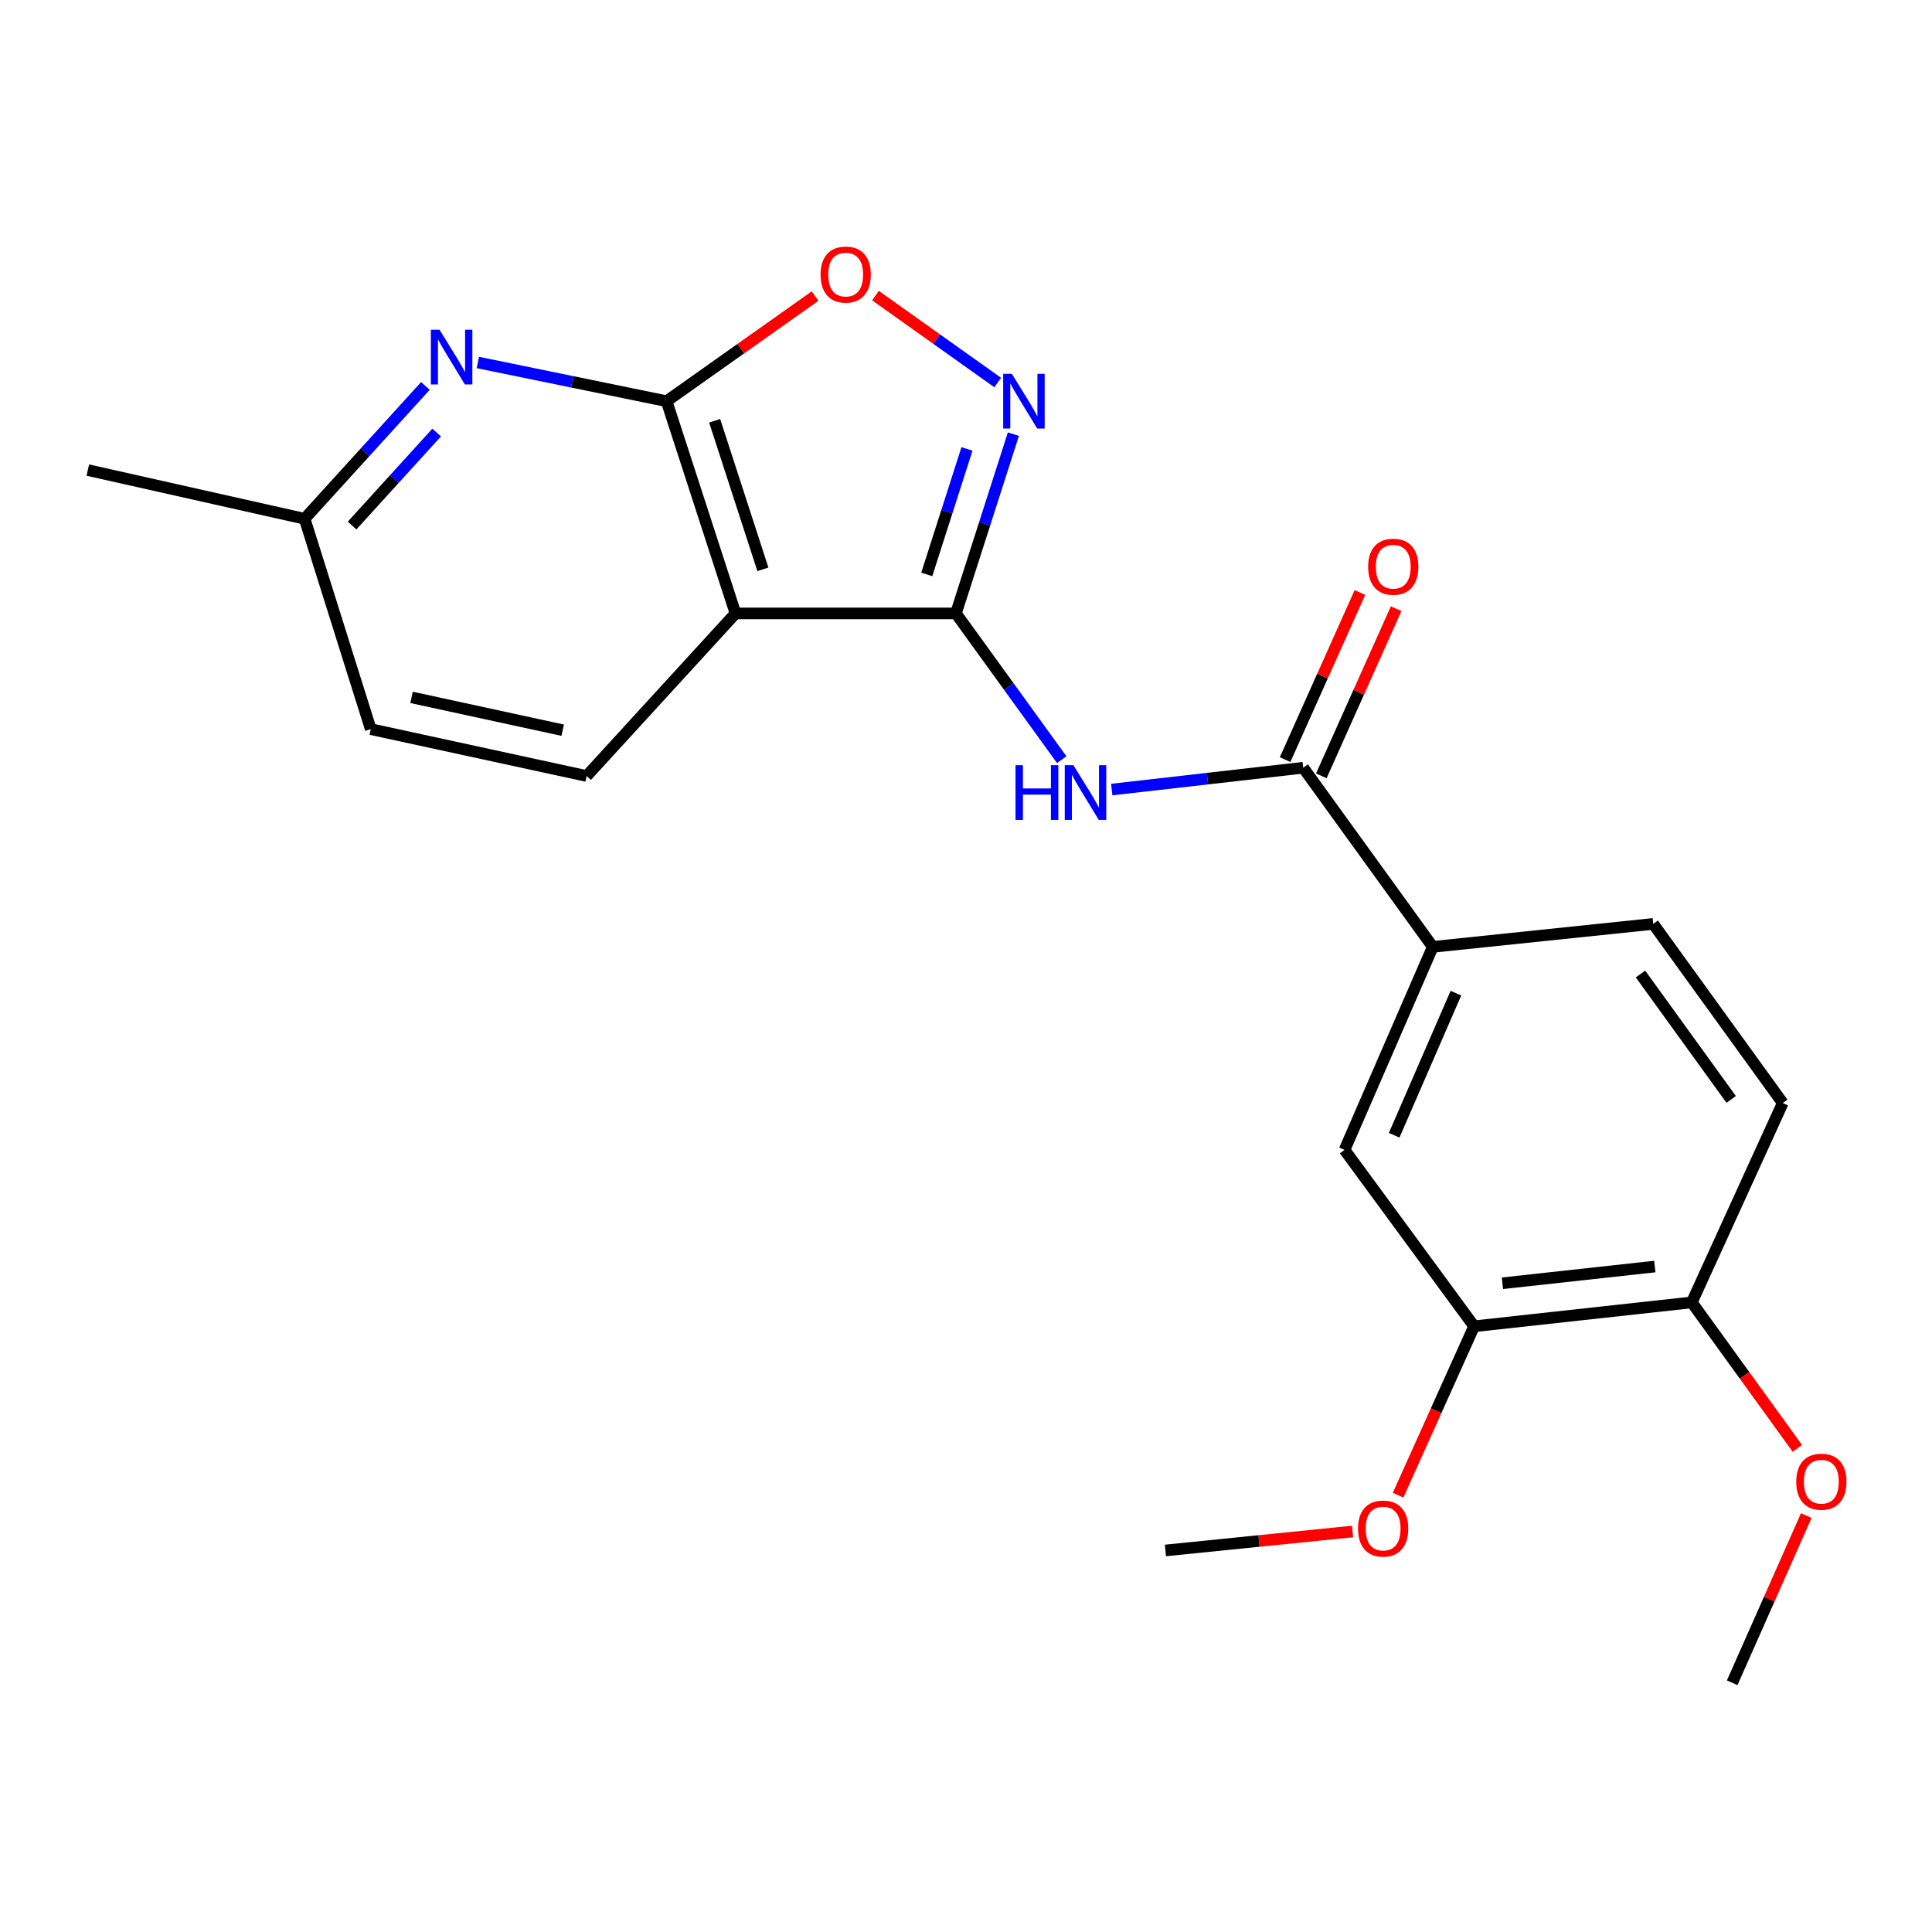 <?xml version='1.0' encoding='iso-8859-1'?>
<svg version='1.1' baseProfile='full'
              xmlns='http://www.w3.org/2000/svg'
                      xmlns:rdkit='http://www.rdkit.org/xml'
                      xmlns:xlink='http://www.w3.org/1999/xlink'
                  xml:space='preserve'
width='1000px' height='1000px' viewBox='0 0 1000 1000'>
<!-- END OF HEADER -->
<rect style='opacity:1.0;fill:#FFFFFF;stroke:none' width='1000' height='1000' x='0' y='0'> </rect>
<path class='bond-0' d='M 494.788,317.503 L 380.689,317.503' style='fill:none;fill-rule:evenodd;stroke:#000000;stroke-width:6px;stroke-linecap:butt;stroke-linejoin:miter;stroke-opacity:1' />
<path class='bond-2' d='M 494.788,317.503 L 509.657,271.103' style='fill:none;fill-rule:evenodd;stroke:#000000;stroke-width:6px;stroke-linecap:butt;stroke-linejoin:miter;stroke-opacity:1' />
<path class='bond-2' d='M 509.657,271.103 L 524.526,224.703' style='fill:none;fill-rule:evenodd;stroke:#0000FF;stroke-width:6px;stroke-linecap:butt;stroke-linejoin:miter;stroke-opacity:1' />
<path class='bond-2' d='M 479.69,297.316 L 490.099,264.836' style='fill:none;fill-rule:evenodd;stroke:#000000;stroke-width:6px;stroke-linecap:butt;stroke-linejoin:miter;stroke-opacity:1' />
<path class='bond-2' d='M 490.099,264.836 L 500.507,232.356' style='fill:none;fill-rule:evenodd;stroke:#0000FF;stroke-width:6px;stroke-linecap:butt;stroke-linejoin:miter;stroke-opacity:1' />
<path class='bond-3' d='M 494.788,317.503 L 522.166,355.351' style='fill:none;fill-rule:evenodd;stroke:#000000;stroke-width:6px;stroke-linecap:butt;stroke-linejoin:miter;stroke-opacity:1' />
<path class='bond-3' d='M 522.166,355.351 L 549.543,393.199' style='fill:none;fill-rule:evenodd;stroke:#0000FF;stroke-width:6px;stroke-linecap:butt;stroke-linejoin:miter;stroke-opacity:1' />
<path class='bond-1' d='M 380.689,317.503 L 345.022,207.66' style='fill:none;fill-rule:evenodd;stroke:#000000;stroke-width:6px;stroke-linecap:butt;stroke-linejoin:miter;stroke-opacity:1' />
<path class='bond-1' d='M 394.873,294.684 L 369.905,217.793' style='fill:none;fill-rule:evenodd;stroke:#000000;stroke-width:6px;stroke-linecap:butt;stroke-linejoin:miter;stroke-opacity:1' />
<path class='bond-8' d='M 380.689,317.503 L 303.649,401.662' style='fill:none;fill-rule:evenodd;stroke:#000000;stroke-width:6px;stroke-linecap:butt;stroke-linejoin:miter;stroke-opacity:1' />
<path class='bond-6' d='M 345.022,207.66 L 296.177,197.637' style='fill:none;fill-rule:evenodd;stroke:#000000;stroke-width:6px;stroke-linecap:butt;stroke-linejoin:miter;stroke-opacity:1' />
<path class='bond-6' d='M 296.177,197.637 L 247.332,187.615' style='fill:none;fill-rule:evenodd;stroke:#0000FF;stroke-width:6px;stroke-linecap:butt;stroke-linejoin:miter;stroke-opacity:1' />
<path class='bond-22' d='M 345.022,207.66 L 383.454,180.452' style='fill:none;fill-rule:evenodd;stroke:#000000;stroke-width:6px;stroke-linecap:butt;stroke-linejoin:miter;stroke-opacity:1' />
<path class='bond-22' d='M 383.454,180.452 L 421.887,153.244' style='fill:none;fill-rule:evenodd;stroke:#FF0000;stroke-width:6px;stroke-linecap:butt;stroke-linejoin:miter;stroke-opacity:1' />
<path class='bond-5' d='M 516.417,198.006 L 484.779,175.501' style='fill:none;fill-rule:evenodd;stroke:#0000FF;stroke-width:6px;stroke-linecap:butt;stroke-linejoin:miter;stroke-opacity:1' />
<path class='bond-5' d='M 484.779,175.501 L 453.141,152.995' style='fill:none;fill-rule:evenodd;stroke:#FF0000;stroke-width:6px;stroke-linecap:butt;stroke-linejoin:miter;stroke-opacity:1' />
<path class='bond-4' d='M 575.431,408.672 L 624.985,403.022' style='fill:none;fill-rule:evenodd;stroke:#0000FF;stroke-width:6px;stroke-linecap:butt;stroke-linejoin:miter;stroke-opacity:1' />
<path class='bond-4' d='M 624.985,403.022 L 674.539,397.372' style='fill:none;fill-rule:evenodd;stroke:#000000;stroke-width:6px;stroke-linecap:butt;stroke-linejoin:miter;stroke-opacity:1' />
<path class='bond-7' d='M 674.539,397.372 L 741.595,490.101' style='fill:none;fill-rule:evenodd;stroke:#000000;stroke-width:6px;stroke-linecap:butt;stroke-linejoin:miter;stroke-opacity:1' />
<path class='bond-11' d='M 683.912,401.568 L 703.275,358.31' style='fill:none;fill-rule:evenodd;stroke:#000000;stroke-width:6px;stroke-linecap:butt;stroke-linejoin:miter;stroke-opacity:1' />
<path class='bond-11' d='M 703.275,358.31 L 722.638,315.053' style='fill:none;fill-rule:evenodd;stroke:#FF0000;stroke-width:6px;stroke-linecap:butt;stroke-linejoin:miter;stroke-opacity:1' />
<path class='bond-11' d='M 665.167,393.177 L 684.53,349.919' style='fill:none;fill-rule:evenodd;stroke:#000000;stroke-width:6px;stroke-linecap:butt;stroke-linejoin:miter;stroke-opacity:1' />
<path class='bond-11' d='M 684.53,349.919 L 703.893,306.662' style='fill:none;fill-rule:evenodd;stroke:#FF0000;stroke-width:6px;stroke-linecap:butt;stroke-linejoin:miter;stroke-opacity:1' />
<path class='bond-23' d='M 220.185,199.753 L 188.928,234.137' style='fill:none;fill-rule:evenodd;stroke:#0000FF;stroke-width:6px;stroke-linecap:butt;stroke-linejoin:miter;stroke-opacity:1' />
<path class='bond-23' d='M 188.928,234.137 L 157.671,268.52' style='fill:none;fill-rule:evenodd;stroke:#000000;stroke-width:6px;stroke-linecap:butt;stroke-linejoin:miter;stroke-opacity:1' />
<path class='bond-23' d='M 226.004,223.883 L 204.125,247.952' style='fill:none;fill-rule:evenodd;stroke:#0000FF;stroke-width:6px;stroke-linecap:butt;stroke-linejoin:miter;stroke-opacity:1' />
<path class='bond-23' d='M 204.125,247.952 L 182.245,272.02' style='fill:none;fill-rule:evenodd;stroke:#000000;stroke-width:6px;stroke-linecap:butt;stroke-linejoin:miter;stroke-opacity:1' />
<path class='bond-9' d='M 741.595,490.101 L 695.933,595.186' style='fill:none;fill-rule:evenodd;stroke:#000000;stroke-width:6px;stroke-linecap:butt;stroke-linejoin:miter;stroke-opacity:1' />
<path class='bond-9' d='M 753.583,514.048 L 721.619,587.608' style='fill:none;fill-rule:evenodd;stroke:#000000;stroke-width:6px;stroke-linecap:butt;stroke-linejoin:miter;stroke-opacity:1' />
<path class='bond-13' d='M 741.595,490.101 L 855.706,478.211' style='fill:none;fill-rule:evenodd;stroke:#000000;stroke-width:6px;stroke-linecap:butt;stroke-linejoin:miter;stroke-opacity:1' />
<path class='bond-16' d='M 303.649,401.662 L 191.901,377.394' style='fill:none;fill-rule:evenodd;stroke:#000000;stroke-width:6px;stroke-linecap:butt;stroke-linejoin:miter;stroke-opacity:1' />
<path class='bond-16' d='M 291.246,377.952 L 213.022,360.964' style='fill:none;fill-rule:evenodd;stroke:#000000;stroke-width:6px;stroke-linecap:butt;stroke-linejoin:miter;stroke-opacity:1' />
<path class='bond-10' d='M 695.933,595.186 L 763,686.488' style='fill:none;fill-rule:evenodd;stroke:#000000;stroke-width:6px;stroke-linecap:butt;stroke-linejoin:miter;stroke-opacity:1' />
<path class='bond-17' d='M 763,686.488 L 743.325,730.197' style='fill:none;fill-rule:evenodd;stroke:#000000;stroke-width:6px;stroke-linecap:butt;stroke-linejoin:miter;stroke-opacity:1' />
<path class='bond-17' d='M 743.325,730.197 L 723.649,773.906' style='fill:none;fill-rule:evenodd;stroke:#FF0000;stroke-width:6px;stroke-linecap:butt;stroke-linejoin:miter;stroke-opacity:1' />
<path class='bond-24' d='M 763,686.488 L 875.673,674.119' style='fill:none;fill-rule:evenodd;stroke:#000000;stroke-width:6px;stroke-linecap:butt;stroke-linejoin:miter;stroke-opacity:1' />
<path class='bond-24' d='M 777.66,664.217 L 856.531,655.56' style='fill:none;fill-rule:evenodd;stroke:#000000;stroke-width:6px;stroke-linecap:butt;stroke-linejoin:miter;stroke-opacity:1' />
<path class='bond-12' d='M 875.673,674.119 L 922.751,570.928' style='fill:none;fill-rule:evenodd;stroke:#000000;stroke-width:6px;stroke-linecap:butt;stroke-linejoin:miter;stroke-opacity:1' />
<path class='bond-18' d='M 875.673,674.119 L 902.989,711.893' style='fill:none;fill-rule:evenodd;stroke:#000000;stroke-width:6px;stroke-linecap:butt;stroke-linejoin:miter;stroke-opacity:1' />
<path class='bond-18' d='M 902.989,711.893 L 930.305,749.667' style='fill:none;fill-rule:evenodd;stroke:#FF0000;stroke-width:6px;stroke-linecap:butt;stroke-linejoin:miter;stroke-opacity:1' />
<path class='bond-14' d='M 855.706,478.211 L 922.751,570.928' style='fill:none;fill-rule:evenodd;stroke:#000000;stroke-width:6px;stroke-linecap:butt;stroke-linejoin:miter;stroke-opacity:1' />
<path class='bond-14' d='M 849.12,504.153 L 896.051,569.055' style='fill:none;fill-rule:evenodd;stroke:#000000;stroke-width:6px;stroke-linecap:butt;stroke-linejoin:miter;stroke-opacity:1' />
<path class='bond-15' d='M 157.671,268.52 L 191.901,377.394' style='fill:none;fill-rule:evenodd;stroke:#000000;stroke-width:6px;stroke-linecap:butt;stroke-linejoin:miter;stroke-opacity:1' />
<path class='bond-19' d='M 157.671,268.52 L 45.455,243.316' style='fill:none;fill-rule:evenodd;stroke:#000000;stroke-width:6px;stroke-linecap:butt;stroke-linejoin:miter;stroke-opacity:1' />
<path class='bond-20' d='M 700.08,792.698 L 651.654,797.607' style='fill:none;fill-rule:evenodd;stroke:#FF0000;stroke-width:6px;stroke-linecap:butt;stroke-linejoin:miter;stroke-opacity:1' />
<path class='bond-20' d='M 651.654,797.607 L 603.228,802.515' style='fill:none;fill-rule:evenodd;stroke:#000000;stroke-width:6px;stroke-linecap:butt;stroke-linejoin:miter;stroke-opacity:1' />
<path class='bond-21' d='M 934.928,784.455 L 915.758,827.721' style='fill:none;fill-rule:evenodd;stroke:#FF0000;stroke-width:6px;stroke-linecap:butt;stroke-linejoin:miter;stroke-opacity:1' />
<path class='bond-21' d='M 915.758,827.721 L 896.588,870.986' style='fill:none;fill-rule:evenodd;stroke:#000000;stroke-width:6px;stroke-linecap:butt;stroke-linejoin:miter;stroke-opacity:1' />
<path  class='atom-3' d='M 523.727 193.5
L 533.007 208.5
Q 533.927 209.98, 535.407 212.66
Q 536.887 215.34, 536.967 215.5
L 536.967 193.5
L 540.727 193.5
L 540.727 221.82
L 536.847 221.82
L 526.887 205.42
Q 525.727 203.5, 524.487 201.3
Q 523.287 199.1, 522.927 198.42
L 522.927 221.82
L 519.247 221.82
L 519.247 193.5
L 523.727 193.5
' fill='#0000FF'/>
<path  class='atom-4' d='M 525.635 396.06
L 529.475 396.06
L 529.475 408.1
L 543.955 408.1
L 543.955 396.06
L 547.795 396.06
L 547.795 424.38
L 543.955 424.38
L 543.955 411.3
L 529.475 411.3
L 529.475 424.38
L 525.635 424.38
L 525.635 396.06
' fill='#0000FF'/>
<path  class='atom-4' d='M 555.595 396.06
L 564.875 411.06
Q 565.795 412.54, 567.275 415.22
Q 568.755 417.9, 568.835 418.06
L 568.835 396.06
L 572.595 396.06
L 572.595 424.38
L 568.715 424.38
L 558.755 407.98
Q 557.595 406.06, 556.355 403.86
Q 555.155 401.66, 554.795 400.98
L 554.795 424.38
L 551.115 424.38
L 551.115 396.06
L 555.595 396.06
' fill='#0000FF'/>
<path  class='atom-6' d='M 424.727 142.11
Q 424.727 135.31, 428.087 131.51
Q 431.447 127.71, 437.727 127.71
Q 444.007 127.71, 447.367 131.51
Q 450.727 135.31, 450.727 142.11
Q 450.727 148.99, 447.327 152.91
Q 443.927 156.79, 437.727 156.79
Q 431.487 156.79, 428.087 152.91
Q 424.727 149.03, 424.727 142.11
M 437.727 153.59
Q 442.047 153.59, 444.367 150.71
Q 446.727 147.79, 446.727 142.11
Q 446.727 136.55, 444.367 133.75
Q 442.047 130.91, 437.727 130.91
Q 433.407 130.91, 431.047 133.71
Q 428.727 136.51, 428.727 142.11
Q 428.727 147.83, 431.047 150.71
Q 433.407 153.59, 437.727 153.59
' fill='#FF0000'/>
<path  class='atom-7' d='M 227.492 170.669
L 236.772 185.669
Q 237.692 187.149, 239.172 189.829
Q 240.652 192.509, 240.732 192.669
L 240.732 170.669
L 244.492 170.669
L 244.492 198.989
L 240.612 198.989
L 230.652 182.589
Q 229.492 180.669, 228.252 178.469
Q 227.052 176.269, 226.692 175.589
L 226.692 198.989
L 223.012 198.989
L 223.012 170.669
L 227.492 170.669
' fill='#0000FF'/>
<path  class='atom-12' d='M 708.149 293.326
Q 708.149 286.526, 711.509 282.726
Q 714.869 278.926, 721.149 278.926
Q 727.429 278.926, 730.789 282.726
Q 734.149 286.526, 734.149 293.326
Q 734.149 300.206, 730.749 304.126
Q 727.349 308.006, 721.149 308.006
Q 714.909 308.006, 711.509 304.126
Q 708.149 300.246, 708.149 293.326
M 721.149 304.806
Q 725.469 304.806, 727.789 301.926
Q 730.149 299.006, 730.149 293.326
Q 730.149 287.766, 727.789 284.966
Q 725.469 282.126, 721.149 282.126
Q 716.829 282.126, 714.469 284.926
Q 712.149 287.726, 712.149 293.326
Q 712.149 299.046, 714.469 301.926
Q 716.829 304.806, 721.149 304.806
' fill='#FF0000'/>
<path  class='atom-18' d='M 702.912 791.174
Q 702.912 784.374, 706.272 780.574
Q 709.632 776.774, 715.912 776.774
Q 722.192 776.774, 725.552 780.574
Q 728.912 784.374, 728.912 791.174
Q 728.912 798.054, 725.512 801.974
Q 722.112 805.854, 715.912 805.854
Q 709.672 805.854, 706.272 801.974
Q 702.912 798.094, 702.912 791.174
M 715.912 802.654
Q 720.232 802.654, 722.552 799.774
Q 724.912 796.854, 724.912 791.174
Q 724.912 785.614, 722.552 782.814
Q 720.232 779.974, 715.912 779.974
Q 711.592 779.974, 709.232 782.774
Q 706.912 785.574, 706.912 791.174
Q 706.912 796.894, 709.232 799.774
Q 711.592 802.654, 715.912 802.654
' fill='#FF0000'/>
<path  class='atom-19' d='M 929.729 766.928
Q 929.729 760.128, 933.089 756.328
Q 936.449 752.528, 942.729 752.528
Q 949.009 752.528, 952.369 756.328
Q 955.729 760.128, 955.729 766.928
Q 955.729 773.808, 952.329 777.728
Q 948.929 781.608, 942.729 781.608
Q 936.489 781.608, 933.089 777.728
Q 929.729 773.848, 929.729 766.928
M 942.729 778.408
Q 947.049 778.408, 949.369 775.528
Q 951.729 772.608, 951.729 766.928
Q 951.729 761.368, 949.369 758.568
Q 947.049 755.728, 942.729 755.728
Q 938.409 755.728, 936.049 758.528
Q 933.729 761.328, 933.729 766.928
Q 933.729 772.648, 936.049 775.528
Q 938.409 778.408, 942.729 778.408
' fill='#FF0000'/>
</svg>
